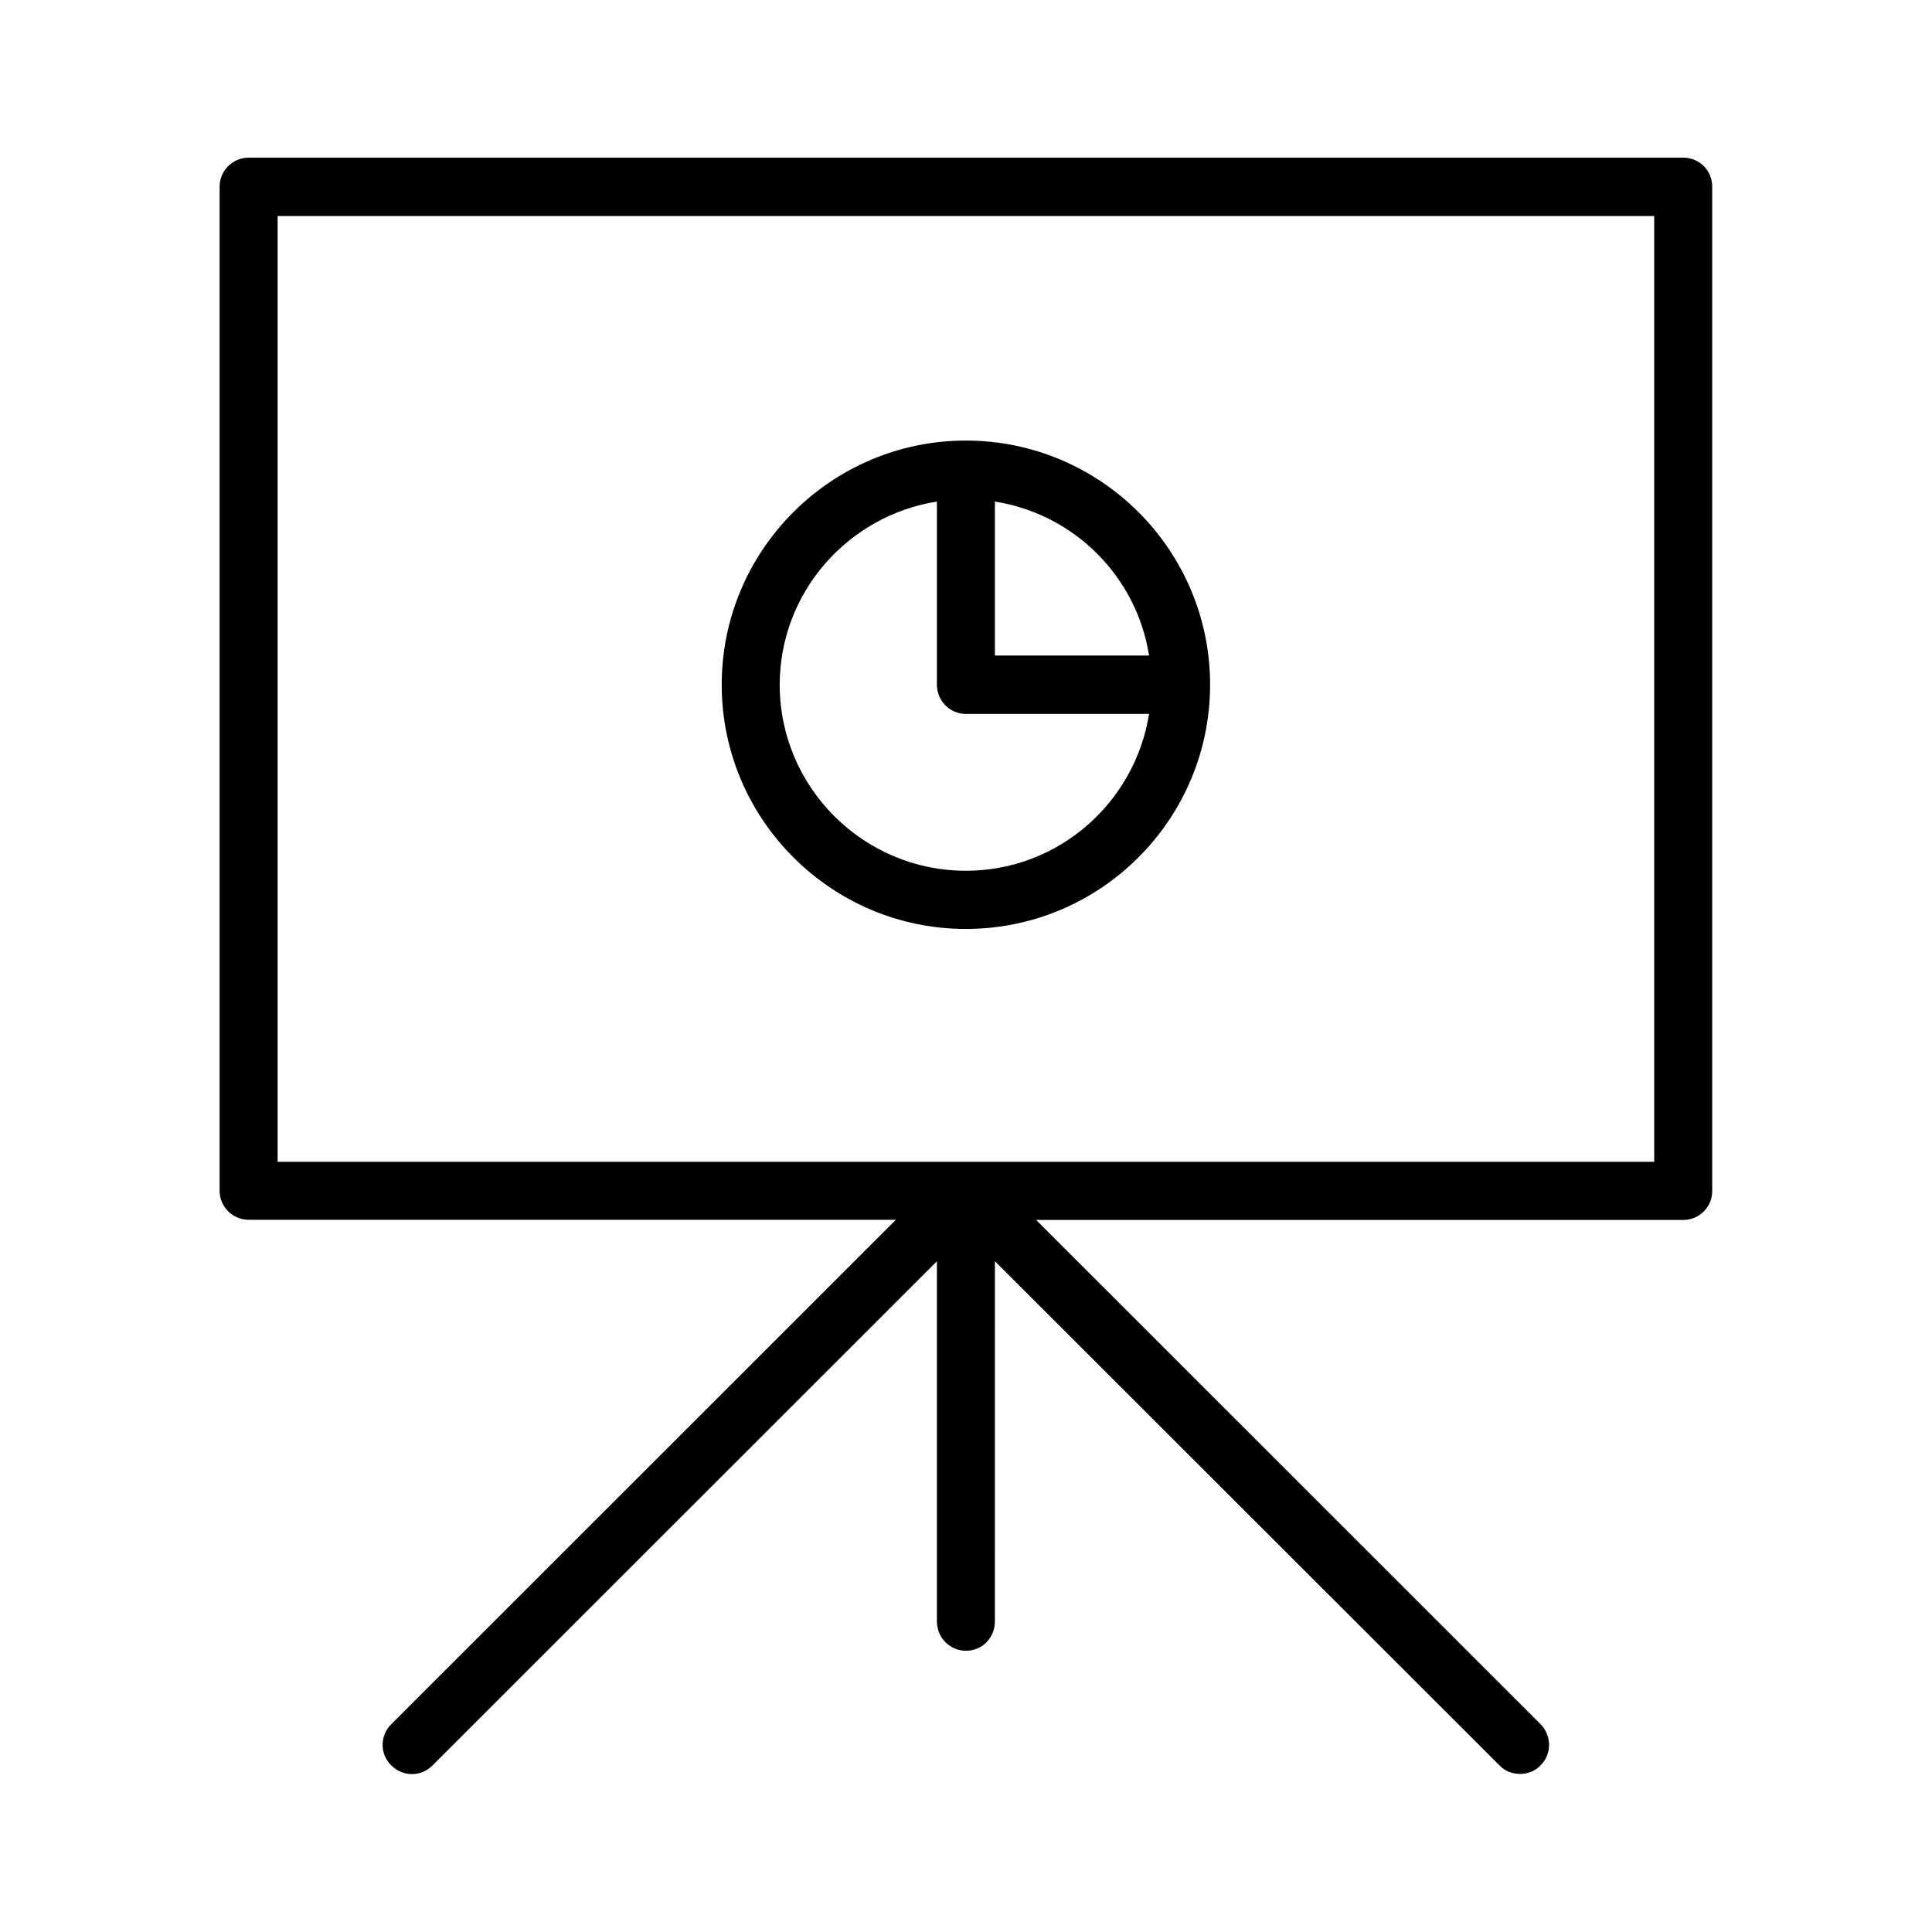 <?xml version="1.0" encoding="UTF-8"?>
<!-- Uploaded to: ICON Repo, www.iconrepo.com, Generator: ICON Repo Mixer Tools -->
<svg fill="#000000" width="800px" height="800px" version="1.1" viewBox="144 144 512 512" xmlns="http://www.w3.org/2000/svg">
 <g>
  <path d="m590.09 185.78h-380.18c-4.231 0-7.707 3.426-7.707 7.707v266.11c0 4.231 3.477 7.656 7.707 7.656h171.5l-133.71 133.66c-3.074 3.074-3.074 7.961 0 10.934 3.074 3.074 7.859 3.074 10.934 0l133.66-133.61v95.473c0 4.332 3.477 7.758 7.707 7.758 4.281 0 7.656-3.426 7.656-7.758l0.004-95.477 133.71 133.61c1.512 1.566 3.477 2.269 5.492 2.269 1.914 0 3.93-0.707 5.391-2.266 3.023-2.973 3.023-7.859 0-10.934l-133.66-133.61h171.5c4.231 0 7.656-3.426 7.656-7.656v-266.16c0.051-4.285-3.426-7.711-7.656-7.711zm-7.707 266.11h-364.81v-250.64h364.81z"/>
  <path d="m399.95 390.18c35.719 0 64.738-29.02 64.738-64.738 0-35.668-29.02-64.688-64.738-64.688-35.621 0-64.688 29.02-64.688 64.688-0.004 35.719 29.066 64.738 64.688 64.738zm7.707-113.26c21.008 3.324 37.535 19.801 40.859 40.809h-40.859zm-15.367 0v48.516c0 4.281 3.426 7.758 7.656 7.758h48.566c-3.723 23.48-23.977 41.566-48.562 41.566-27.156 0-49.324-22.117-49.324-49.324 0.051-24.535 18.137-44.789 41.664-48.516z"/>
 </g>
</svg>